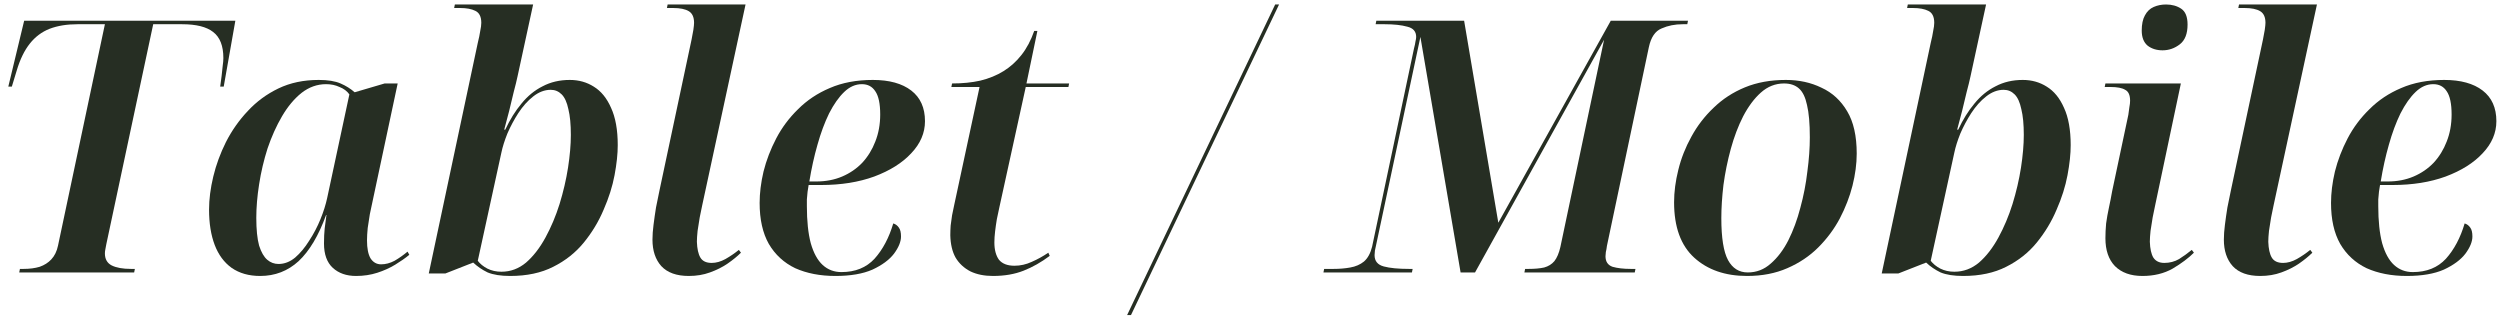 <?xml version="1.0" encoding="UTF-8"?> <svg xmlns="http://www.w3.org/2000/svg" width="156" height="20" viewBox="0 0 156 20" fill="none"><path d="M150.186 17.22C149.232 17.22 148.396 17.058 147.678 16.736C146.974 16.398 146.424 15.893 146.028 15.218C145.646 14.543 145.456 13.693 145.456 12.666C145.456 12.05 145.536 11.397 145.698 10.708C145.874 10.004 146.138 9.314 146.49 8.64C146.842 7.965 147.296 7.356 147.854 6.814C148.411 6.256 149.071 5.816 149.834 5.494C150.611 5.156 151.506 4.988 152.518 4.988C153.544 4.988 154.344 5.208 154.916 5.648C155.488 6.088 155.774 6.726 155.774 7.562C155.774 8.295 155.488 8.962 154.916 9.564C154.358 10.165 153.588 10.649 152.606 11.016C151.638 11.368 150.538 11.544 149.306 11.544H148.514C148.499 11.661 148.477 11.8 148.448 11.962C148.433 12.123 148.418 12.284 148.404 12.446C148.404 12.607 148.404 12.746 148.404 12.864C148.404 13.788 148.484 14.558 148.646 15.174C148.822 15.79 149.071 16.244 149.394 16.538C149.716 16.831 150.105 16.978 150.56 16.978C151.425 16.978 152.114 16.699 152.628 16.142C153.141 15.57 153.53 14.836 153.794 13.942C153.94 13.986 154.058 14.074 154.146 14.206C154.234 14.323 154.278 14.507 154.278 14.756C154.278 15.079 154.131 15.438 153.838 15.834C153.544 16.215 153.097 16.545 152.496 16.824C151.894 17.088 151.124 17.22 150.186 17.22ZM148.998 11.324C149.584 11.324 150.12 11.221 150.604 11.016C151.088 10.81 151.506 10.524 151.858 10.158C152.21 9.776 152.481 9.336 152.672 8.838C152.877 8.324 152.98 7.76 152.98 7.144C152.98 6.469 152.877 5.985 152.672 5.692C152.481 5.398 152.202 5.252 151.836 5.252C151.44 5.252 151.073 5.413 150.736 5.736C150.398 6.058 150.083 6.506 149.79 7.078C149.511 7.65 149.269 8.302 149.064 9.036C148.858 9.754 148.69 10.517 148.558 11.324H148.998Z" fill="#262E23"></path><path d="M141.035 17.22C140.272 17.22 139.7 17.015 139.319 16.604C138.952 16.193 138.769 15.643 138.769 14.954C138.769 14.675 138.791 14.367 138.835 14.03C138.879 13.678 138.93 13.319 138.989 12.952C139.062 12.57 139.136 12.211 139.209 11.874L141.211 2.458C141.255 2.252 141.292 2.054 141.321 1.864C141.35 1.658 141.365 1.512 141.365 1.424C141.365 1.072 141.255 0.83 141.035 0.698C140.815 0.566 140.492 0.5 140.067 0.5H139.671L139.715 0.28H144.577L141.871 12.82C141.827 13.04 141.776 13.289 141.717 13.568C141.673 13.847 141.629 14.125 141.585 14.404C141.556 14.682 141.541 14.91 141.541 15.086C141.556 15.526 141.629 15.856 141.761 16.076C141.893 16.296 142.128 16.406 142.465 16.406C142.744 16.406 143.03 16.325 143.323 16.164C143.631 15.988 143.91 15.797 144.159 15.592L144.291 15.768C144.071 15.988 143.792 16.215 143.455 16.45C143.132 16.67 142.766 16.853 142.355 17C141.959 17.146 141.519 17.22 141.035 17.22Z" fill="#262E23"></path><path d="M133.688 17.22C132.955 17.22 132.383 17.015 131.972 16.604C131.576 16.193 131.378 15.614 131.378 14.866C131.378 14.572 131.393 14.264 131.422 13.942C131.466 13.619 131.525 13.289 131.598 12.952C131.672 12.614 131.738 12.277 131.796 11.94L132.808 7.166C132.838 6.99 132.86 6.828 132.874 6.682C132.904 6.535 132.918 6.403 132.918 6.286C132.918 5.934 132.816 5.706 132.61 5.604C132.42 5.486 132.112 5.428 131.686 5.428H131.334L131.378 5.208H136.086L134.48 12.82C134.436 13.04 134.385 13.289 134.326 13.568C134.282 13.847 134.238 14.125 134.194 14.404C134.165 14.682 134.15 14.91 134.15 15.086C134.165 15.526 134.238 15.856 134.37 16.076C134.517 16.296 134.744 16.406 135.052 16.406C135.39 16.406 135.698 16.325 135.976 16.164C136.255 15.988 136.519 15.797 136.768 15.592L136.9 15.768C136.563 16.105 136.123 16.435 135.58 16.758C135.038 17.066 134.407 17.22 133.688 17.22ZM134.942 3.14C134.576 3.14 134.268 3.044 134.018 2.854C133.769 2.648 133.644 2.333 133.644 1.908C133.644 1.512 133.71 1.196 133.842 0.962C133.974 0.712 134.158 0.536 134.392 0.434C134.627 0.331 134.884 0.28 135.162 0.28C135.529 0.28 135.844 0.368 136.108 0.544C136.372 0.72 136.504 1.05 136.504 1.534C136.504 2.106 136.343 2.516 136.02 2.766C135.698 3.015 135.338 3.14 134.942 3.14Z" fill="#262E23"></path><path d="M122.501 17.22C121.914 17.22 121.445 17.146 121.093 17C120.756 16.838 120.455 16.633 120.191 16.384L118.453 17.066H117.419L120.477 2.678C120.55 2.384 120.602 2.135 120.631 1.93C120.675 1.724 120.697 1.556 120.697 1.424C120.697 1.042 120.572 0.793 120.323 0.676C120.088 0.558 119.773 0.5 119.377 0.5H119.003L119.047 0.28H123.931L122.963 4.746C122.904 5.024 122.824 5.354 122.721 5.736C122.633 6.117 122.538 6.513 122.435 6.924C122.332 7.32 122.23 7.708 122.127 8.09H122.193C122.486 7.459 122.824 6.916 123.205 6.462C123.586 5.992 124.026 5.633 124.525 5.384C125.024 5.12 125.588 4.988 126.219 4.988C126.776 4.988 127.275 5.127 127.715 5.406C128.17 5.684 128.529 6.124 128.793 6.726C129.072 7.327 129.211 8.104 129.211 9.058C129.211 9.6 129.145 10.224 129.013 10.928C128.881 11.632 128.654 12.351 128.331 13.084C128.023 13.817 127.612 14.499 127.099 15.13C126.586 15.761 125.948 16.267 125.185 16.648C124.437 17.029 123.542 17.22 122.501 17.22ZM121.951 16.956C122.523 16.956 123.036 16.765 123.491 16.384C123.946 15.988 124.349 15.467 124.701 14.822C125.053 14.177 125.346 13.48 125.581 12.732C125.816 11.969 125.992 11.214 126.109 10.466C126.226 9.703 126.285 9.021 126.285 8.42C126.285 7.76 126.234 7.224 126.131 6.814C126.043 6.388 125.904 6.08 125.713 5.89C125.522 5.699 125.295 5.604 125.031 5.604C124.65 5.604 124.283 5.743 123.931 6.022C123.594 6.286 123.286 6.63 123.007 7.056C122.743 7.466 122.516 7.892 122.325 8.332C122.149 8.772 122.024 9.168 121.951 9.52L120.477 16.274C120.624 16.465 120.822 16.626 121.071 16.758C121.335 16.89 121.628 16.956 121.951 16.956Z" fill="#262E23"></path><path d="M109.017 17.22C107.653 17.22 106.553 16.838 105.717 16.076C104.881 15.313 104.463 14.162 104.463 12.622C104.463 11.976 104.551 11.302 104.727 10.598C104.903 9.879 105.175 9.19 105.541 8.53C105.908 7.855 106.37 7.254 106.927 6.726C107.485 6.183 108.137 5.758 108.885 5.45C109.633 5.142 110.484 4.988 111.437 4.988C112.259 4.988 112.999 5.149 113.659 5.472C114.334 5.78 114.869 6.271 115.265 6.946C115.661 7.606 115.859 8.486 115.859 9.586C115.859 10.216 115.771 10.884 115.595 11.588C115.419 12.277 115.155 12.959 114.803 13.634C114.451 14.294 114.004 14.895 113.461 15.438C112.919 15.98 112.273 16.413 111.525 16.736C110.792 17.058 109.956 17.22 109.017 17.22ZM109.061 17C109.604 17 110.081 16.817 110.491 16.45C110.917 16.083 111.283 15.599 111.591 14.998C111.899 14.382 112.149 13.707 112.339 12.974C112.545 12.226 112.691 11.47 112.779 10.708C112.882 9.945 112.933 9.234 112.933 8.574C112.933 7.708 112.875 7.034 112.757 6.55C112.655 6.066 112.486 5.721 112.251 5.516C112.017 5.31 111.709 5.208 111.327 5.208C110.785 5.208 110.301 5.398 109.875 5.78C109.465 6.146 109.098 6.638 108.775 7.254C108.467 7.855 108.211 8.53 108.005 9.278C107.8 10.026 107.646 10.781 107.543 11.544C107.455 12.292 107.411 12.981 107.411 13.612C107.411 14.844 107.551 15.716 107.829 16.23C108.108 16.743 108.519 17 109.061 17Z" fill="#262E23"></path><path d="M82.583 17L82.627 16.78H83.199C83.581 16.78 83.933 16.751 84.255 16.692C84.593 16.633 84.879 16.509 85.113 16.318C85.348 16.113 85.517 15.805 85.619 15.394L88.237 3.008C88.281 2.847 88.311 2.707 88.325 2.59C88.355 2.473 88.369 2.377 88.369 2.304C88.369 1.967 88.186 1.754 87.819 1.666C87.453 1.563 86.983 1.512 86.411 1.512H85.839L85.883 1.292H91.361L93.495 13.898L100.513 1.292H105.331L105.287 1.512H105.001C104.517 1.512 104.077 1.6 103.681 1.776C103.285 1.937 103.021 2.326 102.889 2.942L100.271 15.35C100.257 15.482 100.235 15.607 100.205 15.724C100.191 15.827 100.183 15.915 100.183 15.988C100.183 16.325 100.33 16.545 100.623 16.648C100.931 16.736 101.313 16.78 101.767 16.78H102.053L102.009 17H95.123L95.167 16.78H95.365C95.761 16.78 96.091 16.751 96.355 16.692C96.619 16.619 96.832 16.487 96.993 16.296C97.155 16.091 97.279 15.797 97.367 15.416L100.095 2.48L92.043 17H91.141L88.633 2.304L85.861 15.328C85.847 15.416 85.825 15.519 85.795 15.636C85.781 15.753 85.773 15.849 85.773 15.922C85.773 16.289 85.964 16.523 86.345 16.626C86.727 16.729 87.255 16.78 87.929 16.78H88.149L88.105 17H82.583Z" fill="#262E23"></path><path d="M70.331 19.662L79.571 0.28H79.813L70.573 19.662H70.331Z" fill="#262E23"></path><path d="M61.961 17.22C61.419 17.22 60.949 17.125 60.553 16.934C60.157 16.729 59.849 16.443 59.629 16.076C59.424 15.71 59.314 15.248 59.299 14.69C59.299 14.485 59.307 14.28 59.321 14.074C59.351 13.854 59.38 13.642 59.409 13.436C59.453 13.216 59.497 13.004 59.541 12.798L61.125 5.428H59.365L59.409 5.208C60.055 5.208 60.641 5.15 61.169 5.032C61.712 4.9 62.196 4.702 62.621 4.438C63.047 4.174 63.421 3.837 63.743 3.426C64.066 3.016 64.33 2.517 64.535 1.93H64.733L64.051 5.208H66.713L66.669 5.428H64.007L62.357 12.952C62.313 13.172 62.262 13.414 62.203 13.678C62.159 13.942 62.123 14.199 62.093 14.448C62.064 14.697 62.049 14.925 62.049 15.13C62.049 15.585 62.145 15.944 62.335 16.208C62.541 16.457 62.863 16.582 63.303 16.582C63.67 16.582 64.029 16.502 64.381 16.34C64.748 16.179 65.093 15.988 65.415 15.768L65.503 15.966C64.975 16.362 64.433 16.67 63.875 16.89C63.318 17.11 62.68 17.22 61.961 17.22Z" fill="#262E23"></path><path d="M52.131 17.22C51.178 17.22 50.342 17.058 49.623 16.736C48.919 16.398 48.369 15.893 47.973 15.218C47.592 14.543 47.401 13.693 47.401 12.666C47.401 12.05 47.481 11.397 47.643 10.708C47.819 10.004 48.083 9.314 48.435 8.64C48.787 7.965 49.242 7.356 49.799 6.814C50.356 6.256 51.016 5.816 51.779 5.494C52.556 5.156 53.451 4.988 54.463 4.988C55.489 4.988 56.289 5.208 56.861 5.648C57.433 6.088 57.719 6.726 57.719 7.562C57.719 8.295 57.433 8.962 56.861 9.564C56.303 10.165 55.533 10.649 54.551 11.016C53.583 11.368 52.483 11.544 51.251 11.544H50.459C50.444 11.661 50.422 11.8 50.393 11.962C50.378 12.123 50.364 12.284 50.349 12.446C50.349 12.607 50.349 12.746 50.349 12.864C50.349 13.788 50.429 14.558 50.591 15.174C50.767 15.79 51.016 16.244 51.339 16.538C51.661 16.831 52.05 16.978 52.505 16.978C53.37 16.978 54.059 16.699 54.573 16.142C55.086 15.57 55.475 14.836 55.739 13.942C55.886 13.986 56.003 14.074 56.091 14.206C56.179 14.323 56.223 14.507 56.223 14.756C56.223 15.079 56.076 15.438 55.783 15.834C55.489 16.215 55.042 16.545 54.441 16.824C53.84 17.088 53.069 17.22 52.131 17.22ZM50.943 11.324C51.529 11.324 52.065 11.221 52.549 11.016C53.033 10.81 53.451 10.524 53.803 10.158C54.155 9.776 54.426 9.336 54.617 8.838C54.822 8.324 54.925 7.76 54.925 7.144C54.925 6.469 54.822 5.985 54.617 5.692C54.426 5.398 54.148 5.252 53.781 5.252C53.385 5.252 53.018 5.413 52.681 5.736C52.343 6.058 52.028 6.506 51.735 7.078C51.456 7.65 51.214 8.302 51.009 9.036C50.803 9.754 50.635 10.517 50.503 11.324H50.943Z" fill="#262E23"></path><path d="M42.98 17.22C42.218 17.22 41.646 17.015 41.264 16.604C40.898 16.193 40.714 15.643 40.714 14.954C40.714 14.675 40.736 14.367 40.78 14.03C40.824 13.678 40.876 13.319 40.934 12.952C41.008 12.57 41.081 12.211 41.154 11.874L43.156 2.458C43.2 2.252 43.237 2.054 43.266 1.864C43.296 1.658 43.31 1.512 43.31 1.424C43.31 1.072 43.2 0.83 42.98 0.698C42.76 0.566 42.438 0.5 42.012 0.5H41.616L41.66 0.28H46.522L43.816 12.82C43.772 13.04 43.721 13.289 43.662 13.568C43.618 13.847 43.574 14.125 43.53 14.404C43.501 14.682 43.486 14.91 43.486 15.086C43.501 15.526 43.574 15.856 43.706 16.076C43.838 16.296 44.073 16.406 44.41 16.406C44.689 16.406 44.975 16.325 45.268 16.164C45.576 15.988 45.855 15.797 46.104 15.592L46.236 15.768C46.016 15.988 45.738 16.215 45.4 16.45C45.078 16.67 44.711 16.853 44.3 17C43.904 17.146 43.464 17.22 42.98 17.22Z" fill="#262E23"></path><path d="M31.837 17.22C31.25 17.22 30.781 17.146 30.429 17C30.091 16.838 29.791 16.633 29.527 16.384L27.789 17.066H26.755L29.813 2.678C29.886 2.384 29.938 2.135 29.967 1.93C30.011 1.724 30.033 1.556 30.033 1.424C30.033 1.042 29.908 0.793 29.659 0.676C29.424 0.558 29.109 0.5 28.713 0.5H28.339L28.383 0.28H33.267L32.299 4.746C32.24 5.024 32.16 5.354 32.057 5.736C31.969 6.117 31.873 6.513 31.771 6.924C31.668 7.32 31.566 7.708 31.463 8.09H31.529C31.822 7.459 32.16 6.916 32.541 6.462C32.922 5.992 33.362 5.633 33.861 5.384C34.359 5.12 34.924 4.988 35.555 4.988C36.112 4.988 36.611 5.127 37.051 5.406C37.506 5.684 37.865 6.124 38.129 6.726C38.407 7.327 38.547 8.104 38.547 9.058C38.547 9.6 38.481 10.224 38.349 10.928C38.217 11.632 37.989 12.351 37.667 13.084C37.359 13.817 36.948 14.499 36.435 15.13C35.922 15.761 35.284 16.267 34.521 16.648C33.773 17.029 32.878 17.22 31.837 17.22ZM31.287 16.956C31.859 16.956 32.372 16.765 32.827 16.384C33.282 15.988 33.685 15.467 34.037 14.822C34.389 14.177 34.682 13.48 34.917 12.732C35.151 11.969 35.328 11.214 35.445 10.466C35.562 9.703 35.621 9.021 35.621 8.42C35.621 7.76 35.57 7.224 35.467 6.814C35.379 6.388 35.239 6.08 35.049 5.89C34.858 5.699 34.631 5.604 34.367 5.604C33.986 5.604 33.619 5.743 33.267 6.022C32.93 6.286 32.622 6.63 32.343 7.056C32.079 7.466 31.852 7.892 31.661 8.332C31.485 8.772 31.36 9.168 31.287 9.52L29.813 16.274C29.959 16.465 30.157 16.626 30.407 16.758C30.671 16.89 30.964 16.956 31.287 16.956Z" fill="#262E23"></path><path d="M16.235 17.22C15.531 17.22 14.937 17.051 14.453 16.714C13.984 16.377 13.632 15.9 13.397 15.284C13.163 14.668 13.045 13.934 13.045 13.084C13.045 12.438 13.133 11.749 13.309 11.016C13.485 10.283 13.749 9.564 14.101 8.86C14.468 8.141 14.923 7.496 15.465 6.924C16.008 6.337 16.646 5.868 17.379 5.516C18.113 5.164 18.949 4.988 19.887 4.988C20.459 4.988 20.914 5.061 21.251 5.208C21.589 5.354 21.882 5.538 22.131 5.758L24.001 5.208H24.815L23.231 12.644C23.187 12.835 23.136 13.076 23.077 13.37C23.033 13.649 22.989 13.934 22.945 14.228C22.916 14.521 22.901 14.778 22.901 14.998C22.901 15.496 22.975 15.87 23.121 16.12C23.283 16.369 23.503 16.494 23.781 16.494C24.06 16.494 24.339 16.421 24.617 16.274C24.896 16.113 25.167 15.922 25.431 15.702L25.541 15.9C25.292 16.105 24.999 16.311 24.661 16.516C24.324 16.721 23.95 16.89 23.539 17.022C23.129 17.154 22.689 17.22 22.219 17.22C21.618 17.22 21.134 17.051 20.767 16.714C20.401 16.377 20.217 15.87 20.217 15.196C20.217 14.829 20.232 14.514 20.261 14.25C20.291 13.986 20.327 13.707 20.371 13.414H20.349C19.88 14.704 19.308 15.665 18.633 16.296C17.959 16.912 17.159 17.22 16.235 17.22ZM17.379 16.472C17.746 16.472 18.091 16.34 18.413 16.076C18.736 15.797 19.029 15.445 19.293 15.02C19.572 14.595 19.807 14.147 19.997 13.678C20.188 13.209 20.327 12.768 20.415 12.358L21.801 5.89C21.655 5.684 21.449 5.53 21.185 5.428C20.936 5.31 20.657 5.252 20.349 5.252C19.792 5.252 19.279 5.435 18.809 5.802C18.355 6.168 17.951 6.652 17.599 7.254C17.247 7.855 16.947 8.522 16.697 9.256C16.463 9.989 16.287 10.737 16.169 11.5C16.052 12.248 15.993 12.944 15.993 13.59C15.993 14.323 16.052 14.902 16.169 15.328C16.301 15.739 16.47 16.032 16.675 16.208C16.881 16.384 17.115 16.472 17.379 16.472Z" fill="#262E23"></path><path d="M1.2 17L1.244 16.78H1.464C1.845 16.78 2.183 16.736 2.476 16.648C2.769 16.545 3.011 16.391 3.202 16.186C3.407 15.966 3.547 15.68 3.62 15.328L6.546 1.512H4.83C4.17 1.512 3.591 1.607 3.092 1.798C2.608 1.989 2.197 2.297 1.86 2.722C1.523 3.147 1.251 3.705 1.046 4.394L0.738 5.406H0.518L1.508 1.292H14.686L13.96 5.406H13.74C13.769 5.186 13.799 4.966 13.828 4.746C13.857 4.526 13.879 4.321 13.894 4.13C13.923 3.925 13.938 3.756 13.938 3.624C13.938 2.861 13.725 2.319 13.3 1.996C12.889 1.673 12.244 1.512 11.364 1.512H9.56L6.634 15.24C6.605 15.387 6.583 15.504 6.568 15.592C6.553 15.665 6.546 15.739 6.546 15.812C6.546 16.164 6.685 16.413 6.964 16.56C7.257 16.707 7.661 16.78 8.174 16.78H8.416L8.372 17H1.2Z" fill="#262E23"></path></svg> 